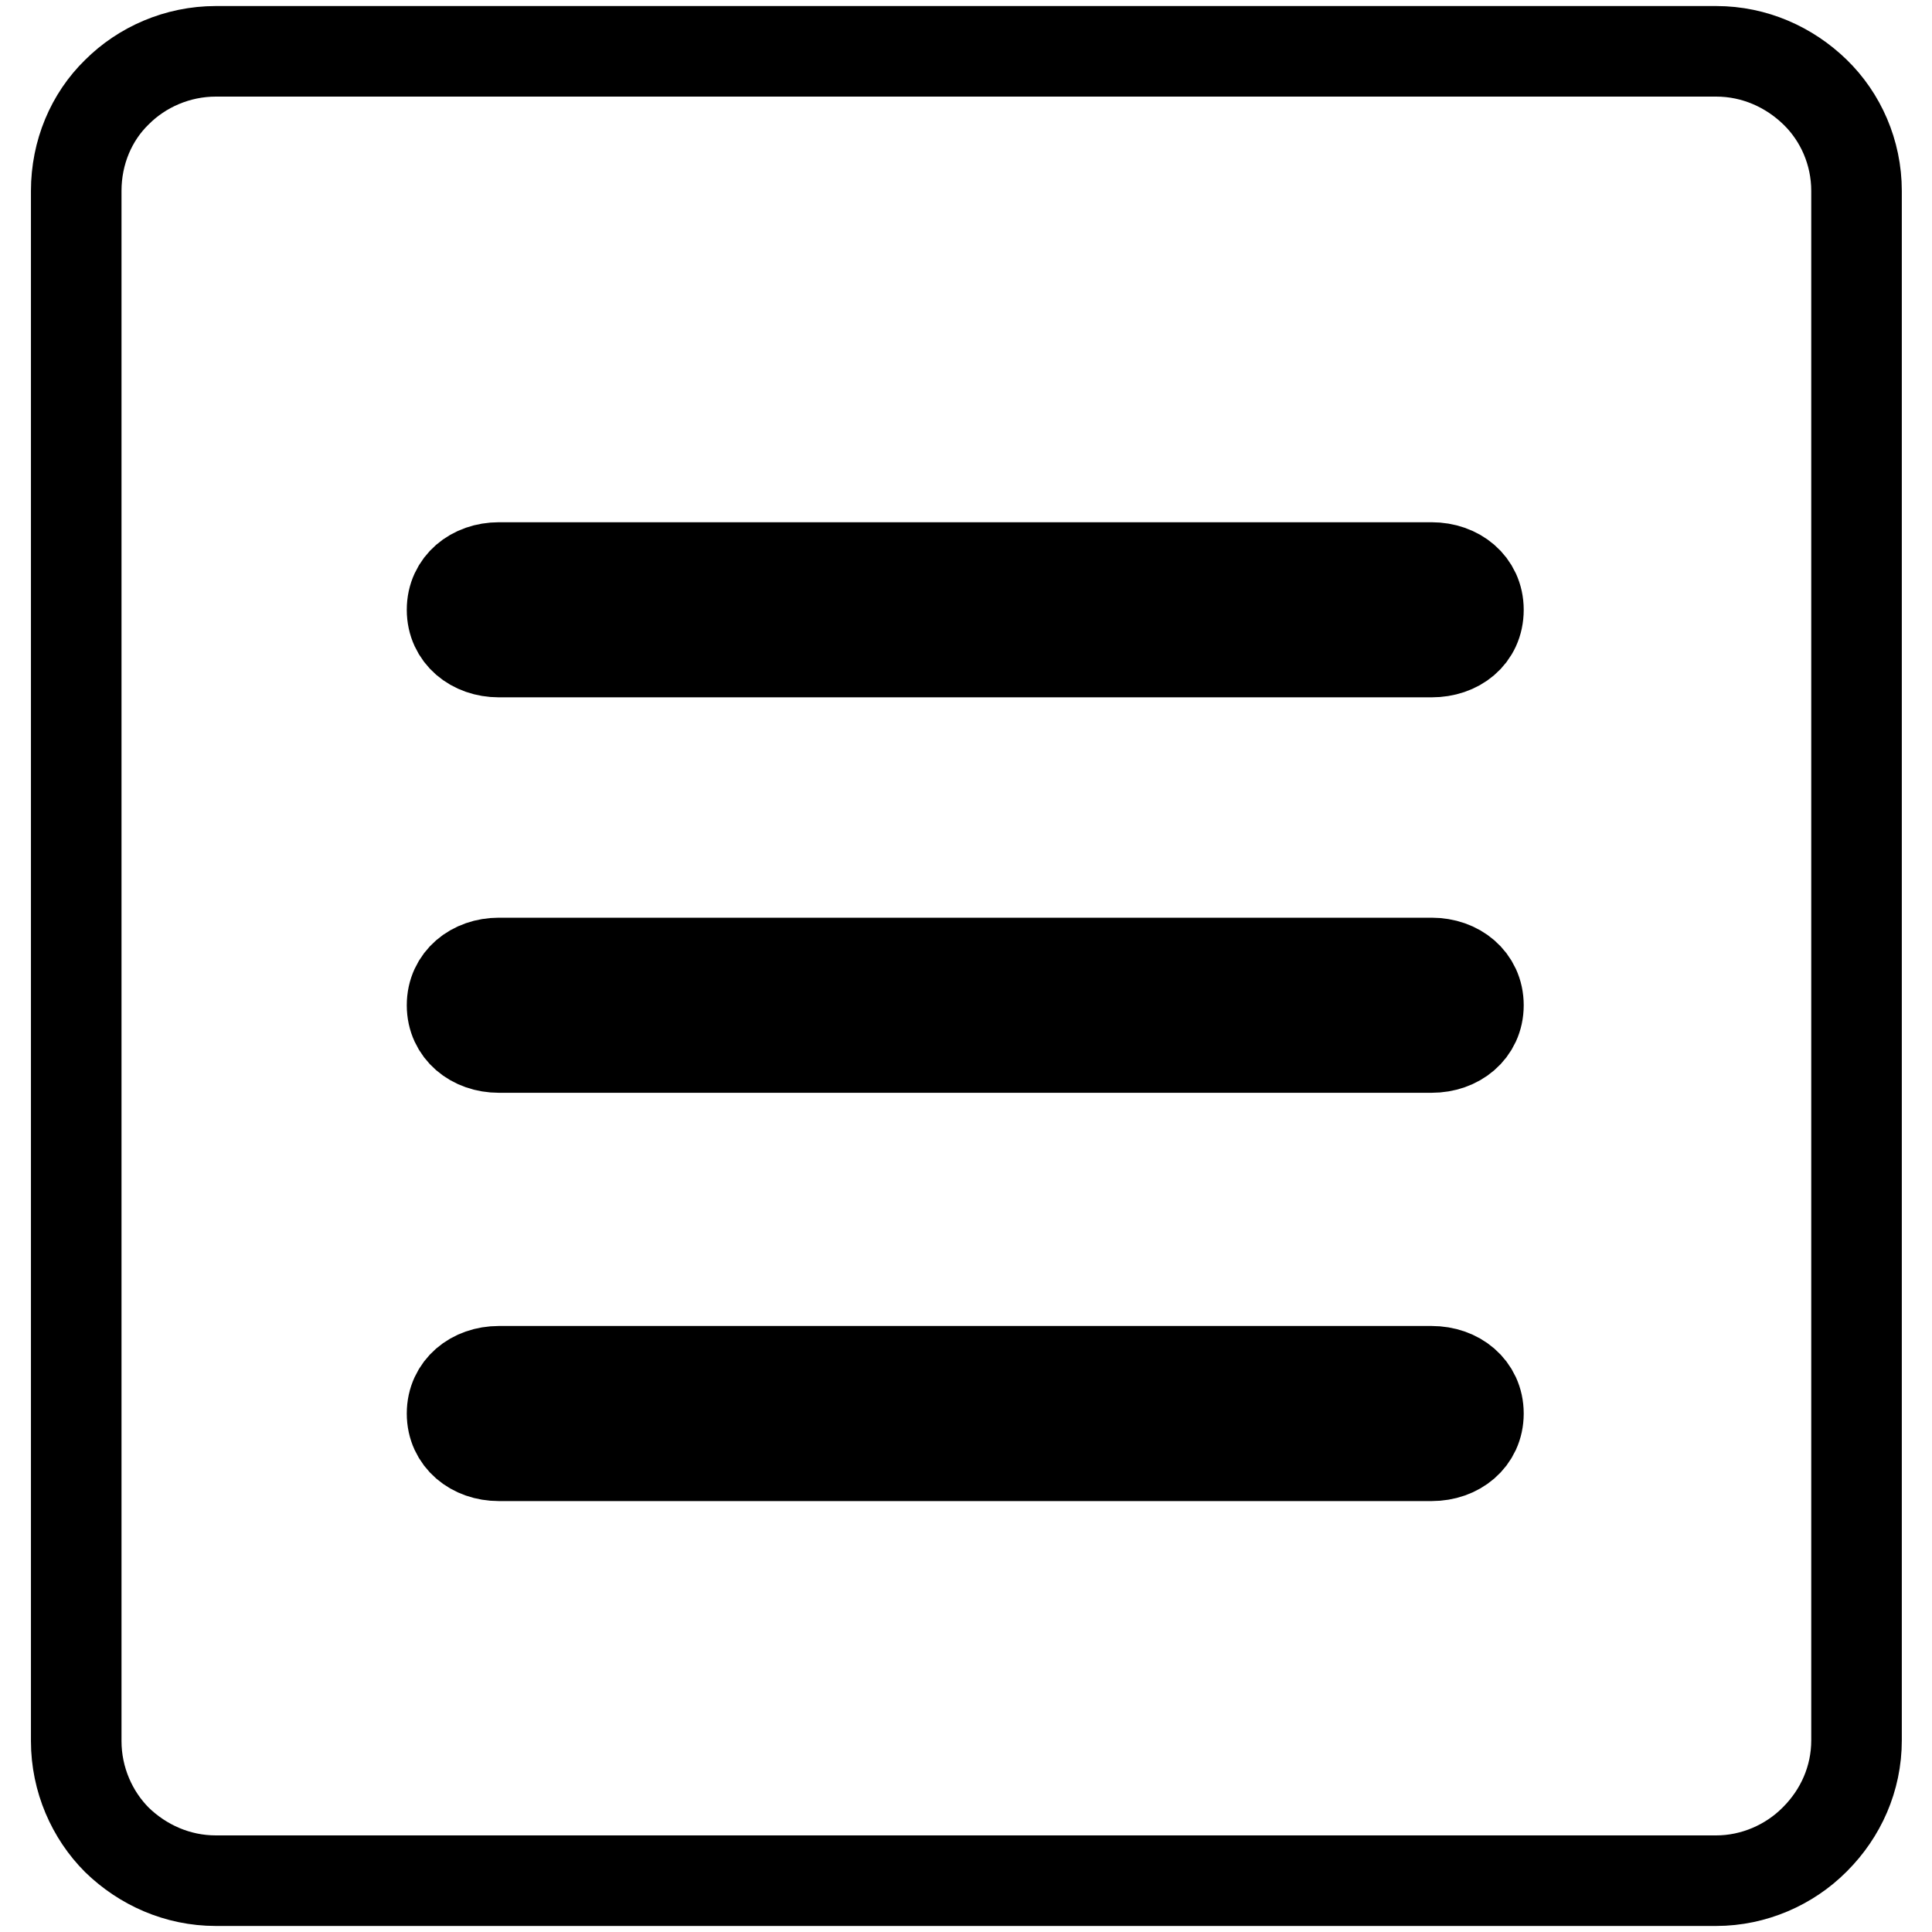 <?xml version="1.0" encoding="utf-8"?>
<!-- Svg Vector Icons : http://www.onlinewebfonts.com/icon -->
<!DOCTYPE svg PUBLIC "-//W3C//DTD SVG 1.1//EN" "http://www.w3.org/Graphics/SVG/1.1/DTD/svg11.dtd">
<svg version="1.1" xmlns="http://www.w3.org/2000/svg" xmlns:xlink="http://www.w3.org/1999/xlink" x="0px" y="0px" viewBox="0 0 256 256" enable-background="new 0 0 256 256" xml:space="preserve">
<g><g><path stroke-width="12" fill-opacity="0" stroke="#000000"  d="M240.5,12.2c-3.4-3.3-8-5.4-13.1-5.4h-15.6h-16h-33H93.3h-33H47H28.6c-5.1,0-9.8,2.1-13.1,5.4l0,0c-3.4,3.3-5.4,8-5.4,13.1v205.4c0,5.1,2.1,9.8,5.4,13.1c3.4,3.3,8,5.4,13.1,5.4h198.8c5,0,9.7-2.1,13-5.4l0.1-0.1v0h0c3.4-3.4,5.5-8,5.5-13.1V25.3C246,20.2,243.9,15.5,240.5,12.2z M189.7,192.9H66.1c-3.4,0-6.2-2.2-6.2-5.6c0-3.4,2.8-5.6,6.2-5.6h123.6c3.4,0,6.2,2.2,6.2,5.6S193.1,192.9,189.7,192.9z M189.7,138.8H66.1c-3.4,0-6.2-2.2-6.2-5.6c0-3.4,2.8-5.6,6.2-5.6h123.6c3.4,0,6.2,2.2,6.2,5.6C195.9,136.6,193.1,138.8,189.7,138.8z M189.7,86.4H66.1c-3.4,0-6.2-2.2-6.2-5.6s2.8-5.6,6.2-5.6h123.6c3.4,0,6.2,2.2,6.2,5.6C195.9,84.3,193.1,86.4,189.7,86.4z"/></g></g>
</svg>